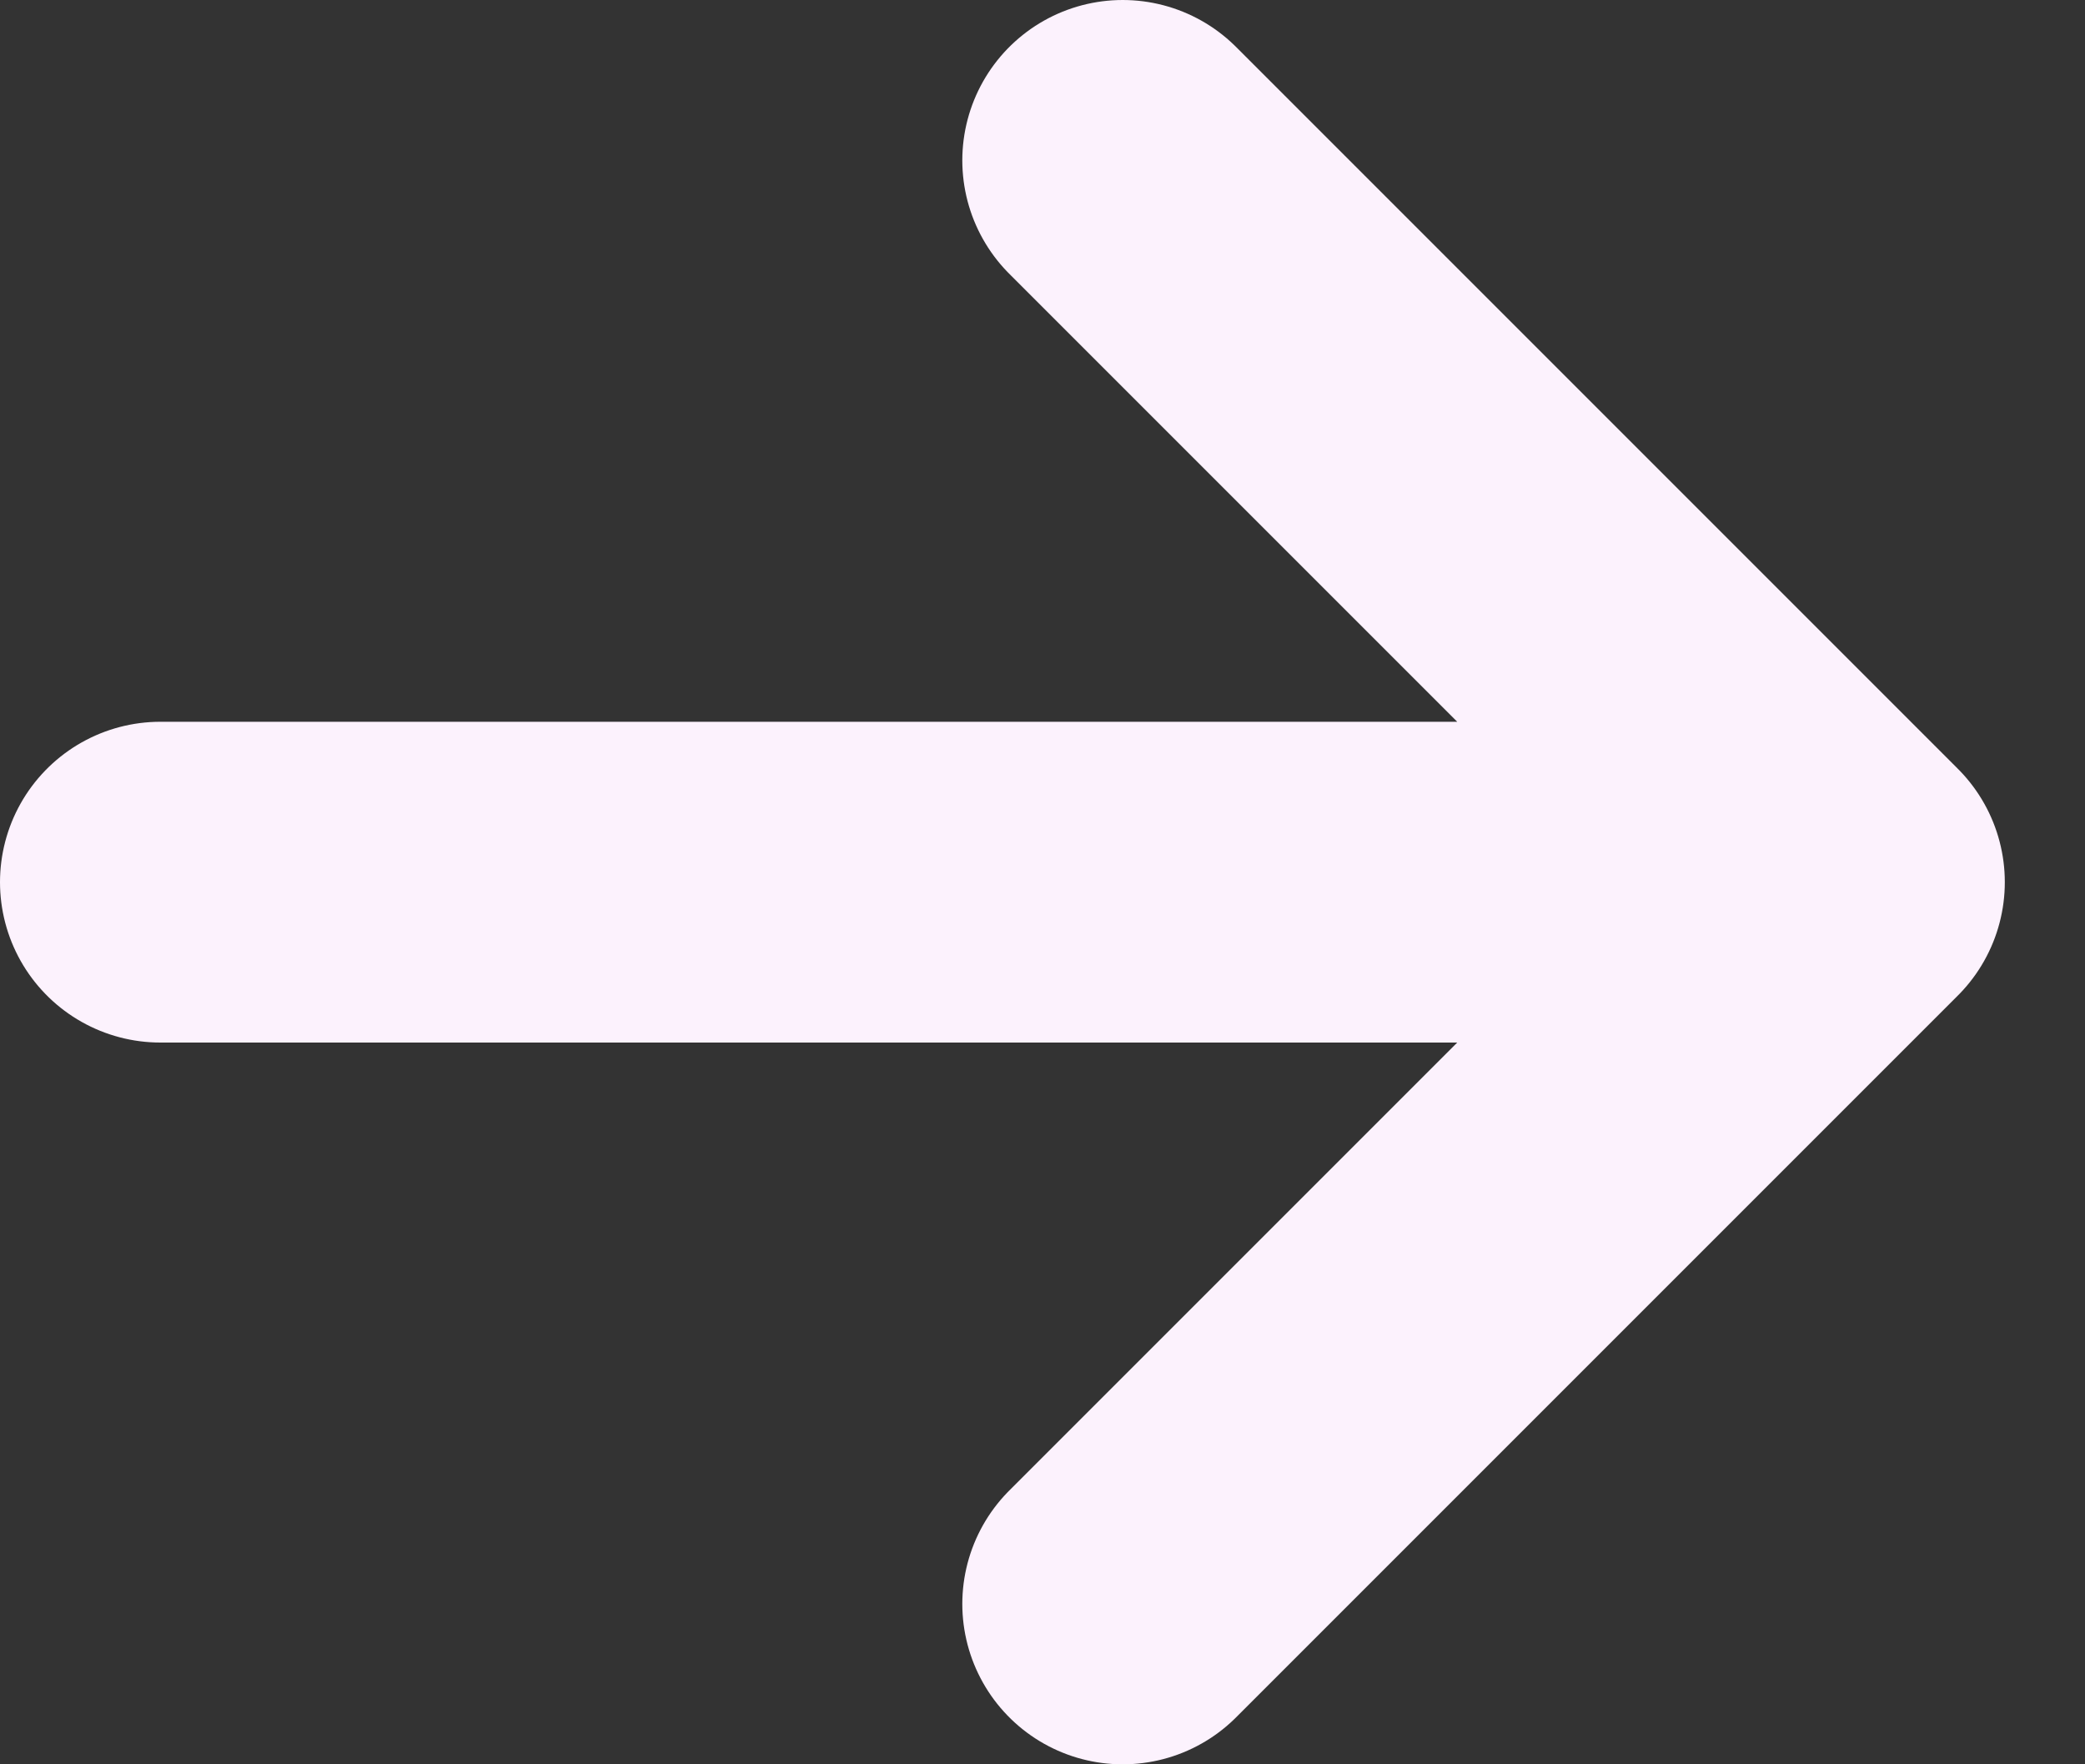 <svg width="13" height="11" viewBox="0 0 13 11" fill="none" xmlns="http://www.w3.org/2000/svg">
<rect x="0" y="0" width="13" height="11" fill="#333333" stroke="none"/>
<path d="M11.5 5.5L7 10M11.5 5.5L7 1M11.5 5.5L1 5.5" stroke="#FCF2FD" stroke-width="2" stroke-linecap="round" stroke-linejoin="round"/>
</svg>
